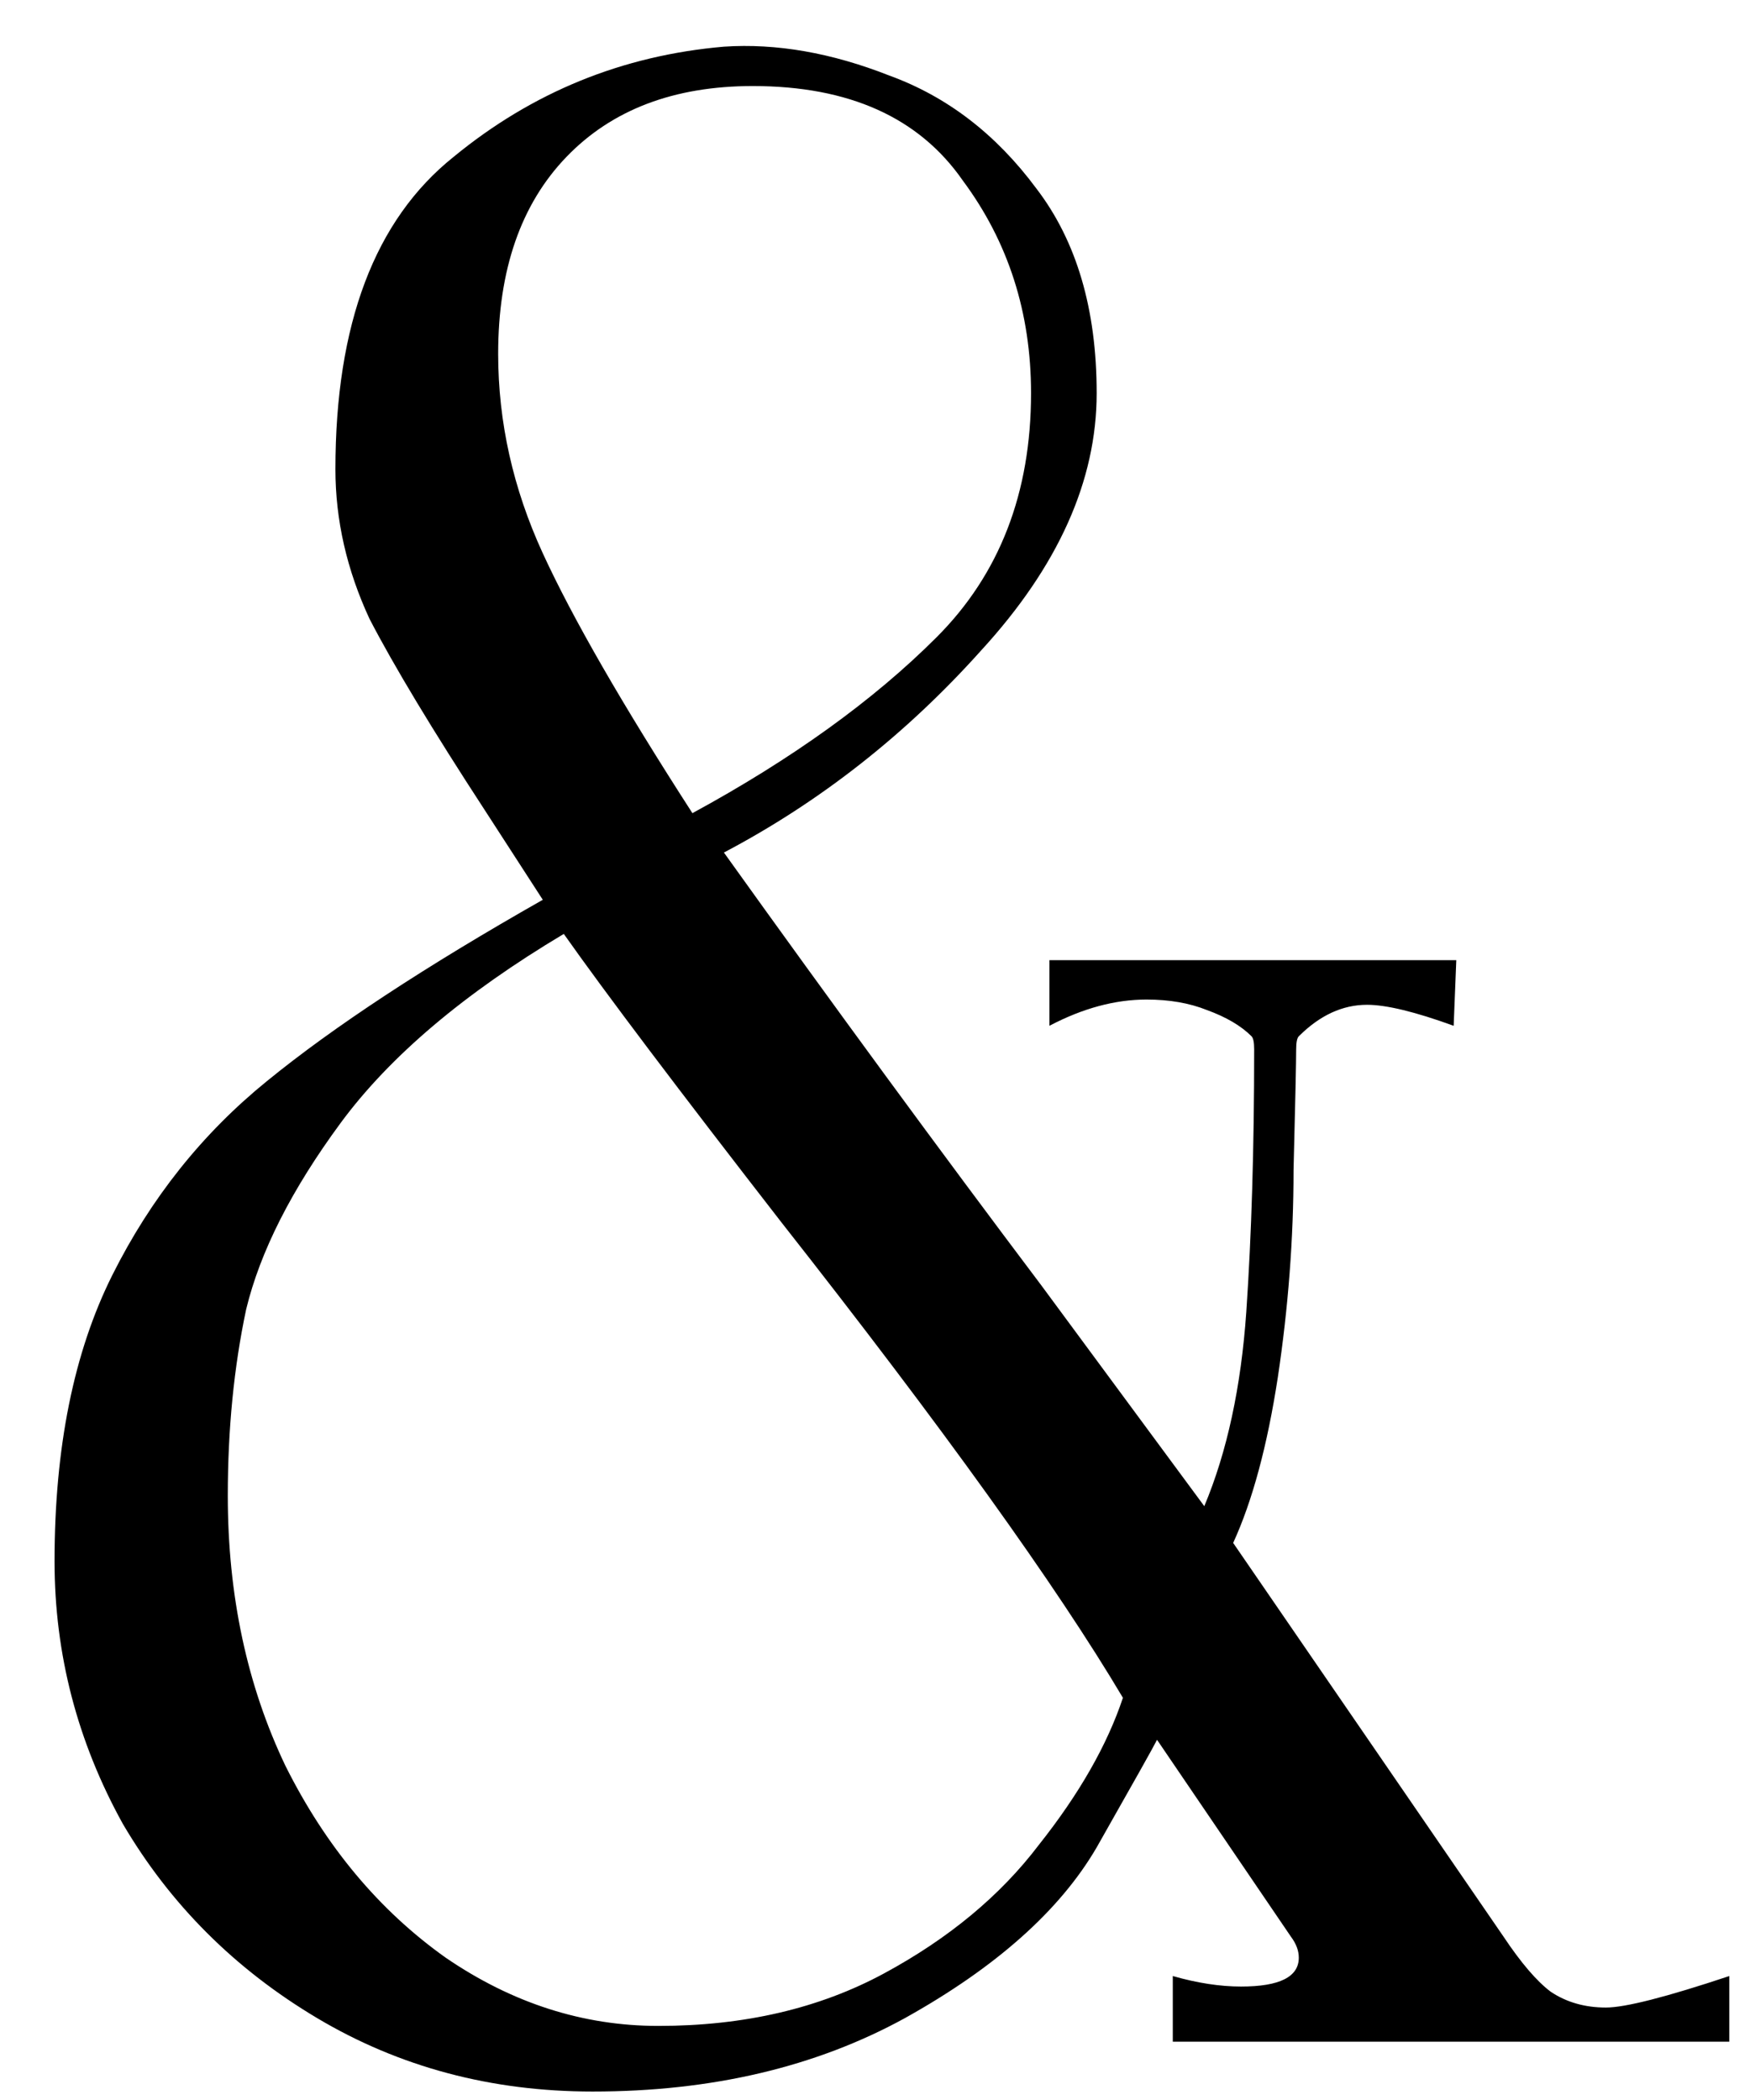 <?xml version="1.0" encoding="UTF-8"?> <svg xmlns="http://www.w3.org/2000/svg" width="30" height="36" viewBox="0 0 30 36" fill="none"><path d="M10.16 35.855C8.42 35.855 6.845 35.435 5.435 34.595C4.025 33.755 2.915 32.645 2.105 31.265C1.325 29.855 0.935 28.355 0.935 26.765C0.935 24.815 1.265 23.18 1.925 21.86C2.585 20.54 3.47 19.43 4.58 18.53C5.72 17.6 7.295 16.565 9.305 15.425L8.315 13.895C7.415 12.515 6.755 11.42 6.335 10.61C5.945 9.77 5.75 8.915 5.75 8.045C5.75 5.555 6.425 3.77 7.775 2.69C9.125 1.58 10.67 0.95 12.41 0.8C13.31 0.74 14.255 0.905 15.245 1.295C16.235 1.655 17.075 2.3 17.765 3.23C18.455 4.13 18.8 5.3 18.8 6.74C18.8 8.24 18.14 9.71 16.82 11.15C15.53 12.59 14.06 13.745 12.41 14.615C14.3 17.255 16.115 19.73 17.855 22.04L20.645 25.82C21.035 24.89 21.275 23.78 21.365 22.49C21.455 21.17 21.5 19.67 21.5 17.99C21.5 17.87 21.485 17.795 21.455 17.765C21.275 17.585 21.02 17.435 20.69 17.315C20.39 17.195 20.045 17.135 19.655 17.135C19.115 17.135 18.56 17.285 17.99 17.585V16.46H24.965L24.92 17.585C24.26 17.345 23.765 17.225 23.435 17.225C23.015 17.225 22.625 17.405 22.265 17.765C22.235 17.795 22.22 17.87 22.22 17.99C22.22 18.2 22.205 18.89 22.175 20.06C22.175 21.23 22.085 22.415 21.905 23.615C21.725 24.785 21.47 25.73 21.14 26.45L25.775 33.2C26.075 33.65 26.345 33.965 26.585 34.145C26.855 34.325 27.17 34.415 27.53 34.415C27.86 34.415 28.565 34.235 29.645 33.875V35H20.105V33.875C20.525 33.995 20.915 34.055 21.275 34.055C21.935 34.055 22.265 33.89 22.265 33.56C22.265 33.44 22.22 33.32 22.13 33.2L19.835 29.825C19.775 29.945 19.43 30.56 18.8 31.67C18.17 32.75 17.075 33.725 15.515 34.595C13.985 35.435 12.2 35.855 10.16 35.855ZM11.87 13.94C13.58 13.01 14.975 12.005 16.055 10.925C17.135 9.845 17.675 8.45 17.675 6.74C17.675 5.36 17.285 4.145 16.505 3.095C15.755 2.015 14.555 1.475 12.905 1.475C11.555 1.475 10.49 1.88 9.71 2.69C8.93 3.5 8.54 4.625 8.54 6.065C8.54 7.235 8.795 8.375 9.305 9.485C9.815 10.595 10.67 12.08 11.87 13.94ZM11.285 34.73C12.755 34.73 14.045 34.43 15.155 33.83C16.265 33.23 17.15 32.495 17.81 31.625C18.5 30.755 18.98 29.915 19.25 29.105C18.11 27.185 16.16 24.47 13.4 20.96C11.63 18.68 10.385 17.03 9.665 16.01C7.955 17.03 6.68 18.11 5.84 19.25C5 20.39 4.46 21.455 4.22 22.445C4.01 23.435 3.905 24.5 3.905 25.64C3.905 27.35 4.235 28.895 4.895 30.275C5.585 31.655 6.5 32.75 7.64 33.56C8.78 34.34 9.995 34.73 11.285 34.73Z" fill="black"></path></svg> 